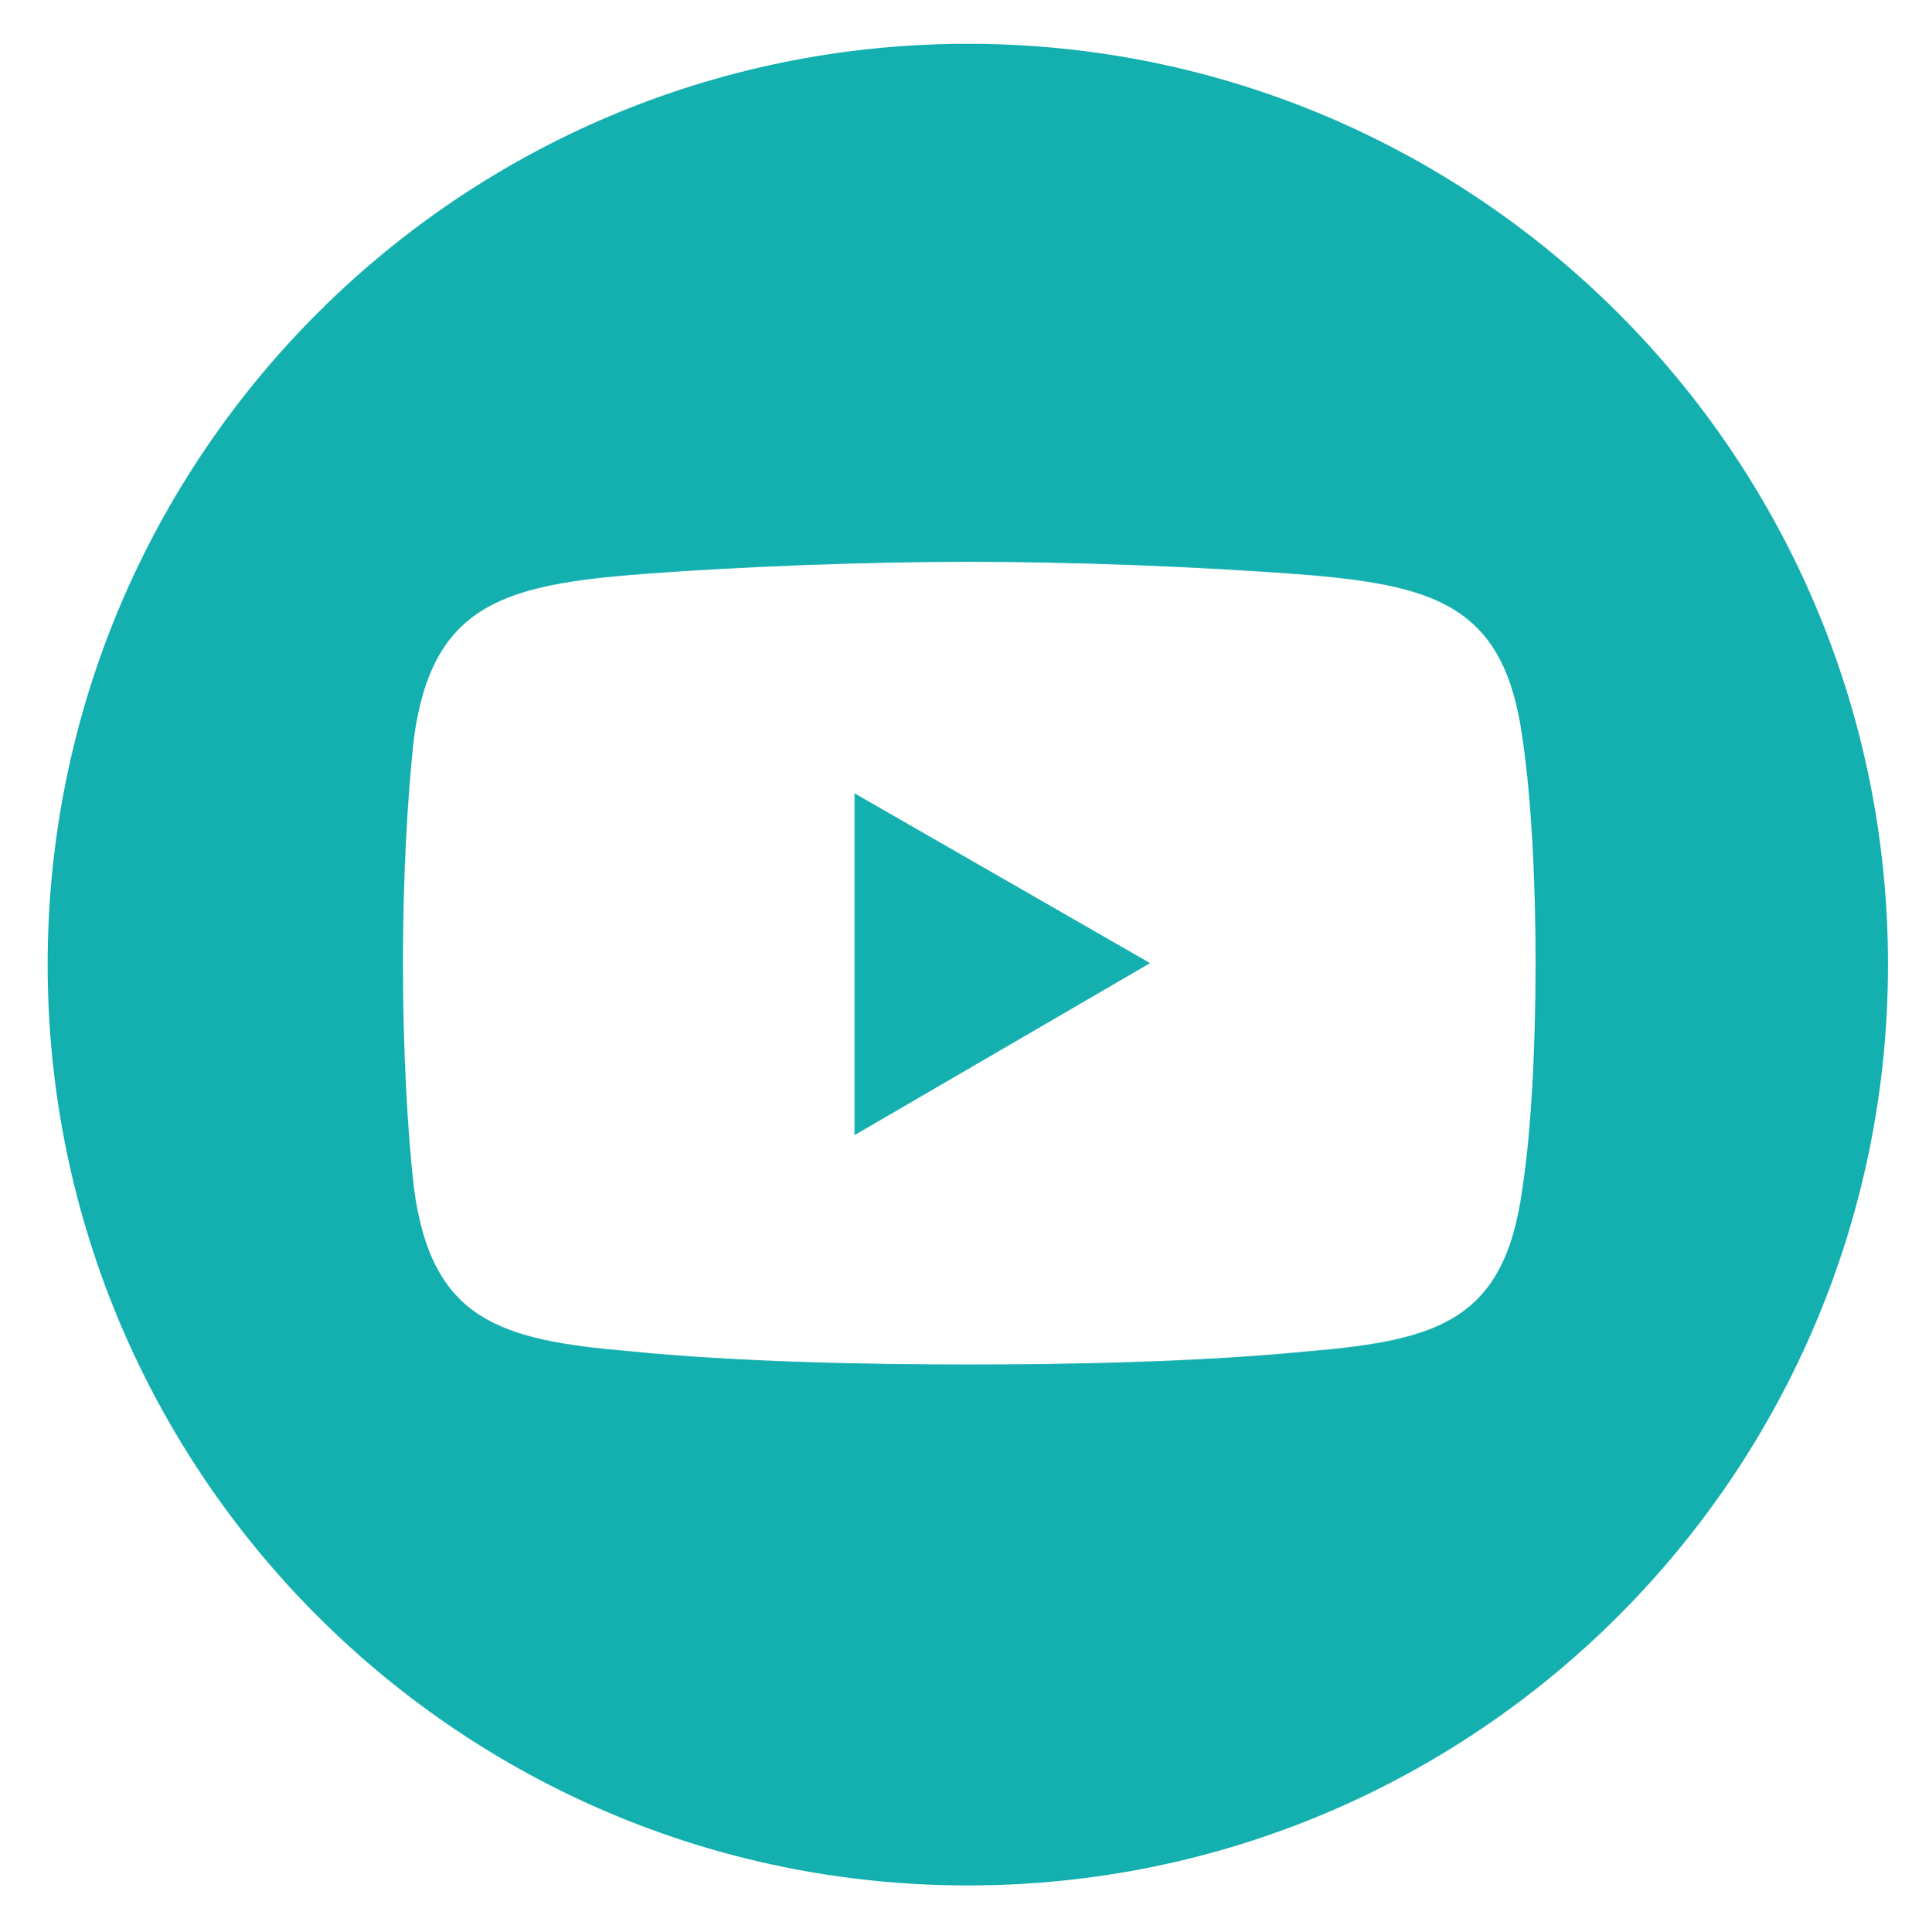 <?xml version="1.0" encoding="UTF-8" standalone="no"?>
<svg xmlns="http://www.w3.org/2000/svg" xmlns:xlink="http://www.w3.org/1999/xlink" xmlns:serif="http://www.serif.com/" width="100%" height="100%" viewBox="0 0 677 678" version="1.1" xml:space="preserve" style="fill-rule:evenodd;clip-rule:evenodd;stroke-linejoin:round;stroke-miterlimit:2;">
    <g transform="matrix(1,0,0,1,-9766,-3567)">
        <g id="YT_Blue" transform="matrix(0.093,0,0,0.753,9071.03,3567.08)">
            <rect x="7474.28" y="0" width="7265.58" height="899.861" style="fill:none;"></rect>
            <g transform="matrix(10.744,0,0,1.328,-96868.1,-5992.59)">
                <path d="M10374.7,4850.97C10374.7,5029.47 10230,5174.17 10051.5,5174.17C9872.98,5174.17 9728.28,5029.47 9728.28,4850.97C9728.28,4672.48 9872.98,4527.78 10051.5,4527.78C10230,4527.78 10374.7,4672.48 10374.7,4850.97ZM9932.8,4714.23C9887.14,4718.1 9863.14,4725.84 9856.95,4771.51C9854.63,4792.4 9853.08,4821.04 9853.08,4850.45C9853.08,4879.86 9854.63,4909.27 9856.95,4929.4C9863.14,4975.84 9887.14,4982.8 9932.8,4986.68C9971.5,4990.54 10017.2,4991.32 10052,4991.32C10086.8,4991.32 10131.7,4990.54 10171.2,4986.68C10216.8,4982.8 10240.1,4975.84 10246.3,4929.4C10249.4,4909.27 10250.9,4879.86 10250.9,4850.45C10250.9,4821.04 10249.4,4792.4 10246.3,4771.51C10240.1,4725.84 10216.8,4718.1 10171.2,4714.23C10131.7,4711.14 10086.8,4709.59 10052,4709.59C10017.2,4709.59 9971.5,4711.14 9932.8,4714.23ZM10011.7,4790.86L10115.5,4850.45L10011.7,4910.82L10011.7,4790.86Z" style="fill:rgb(20,175,175);"></path>
            </g>
        </g>
    </g>
</svg>
